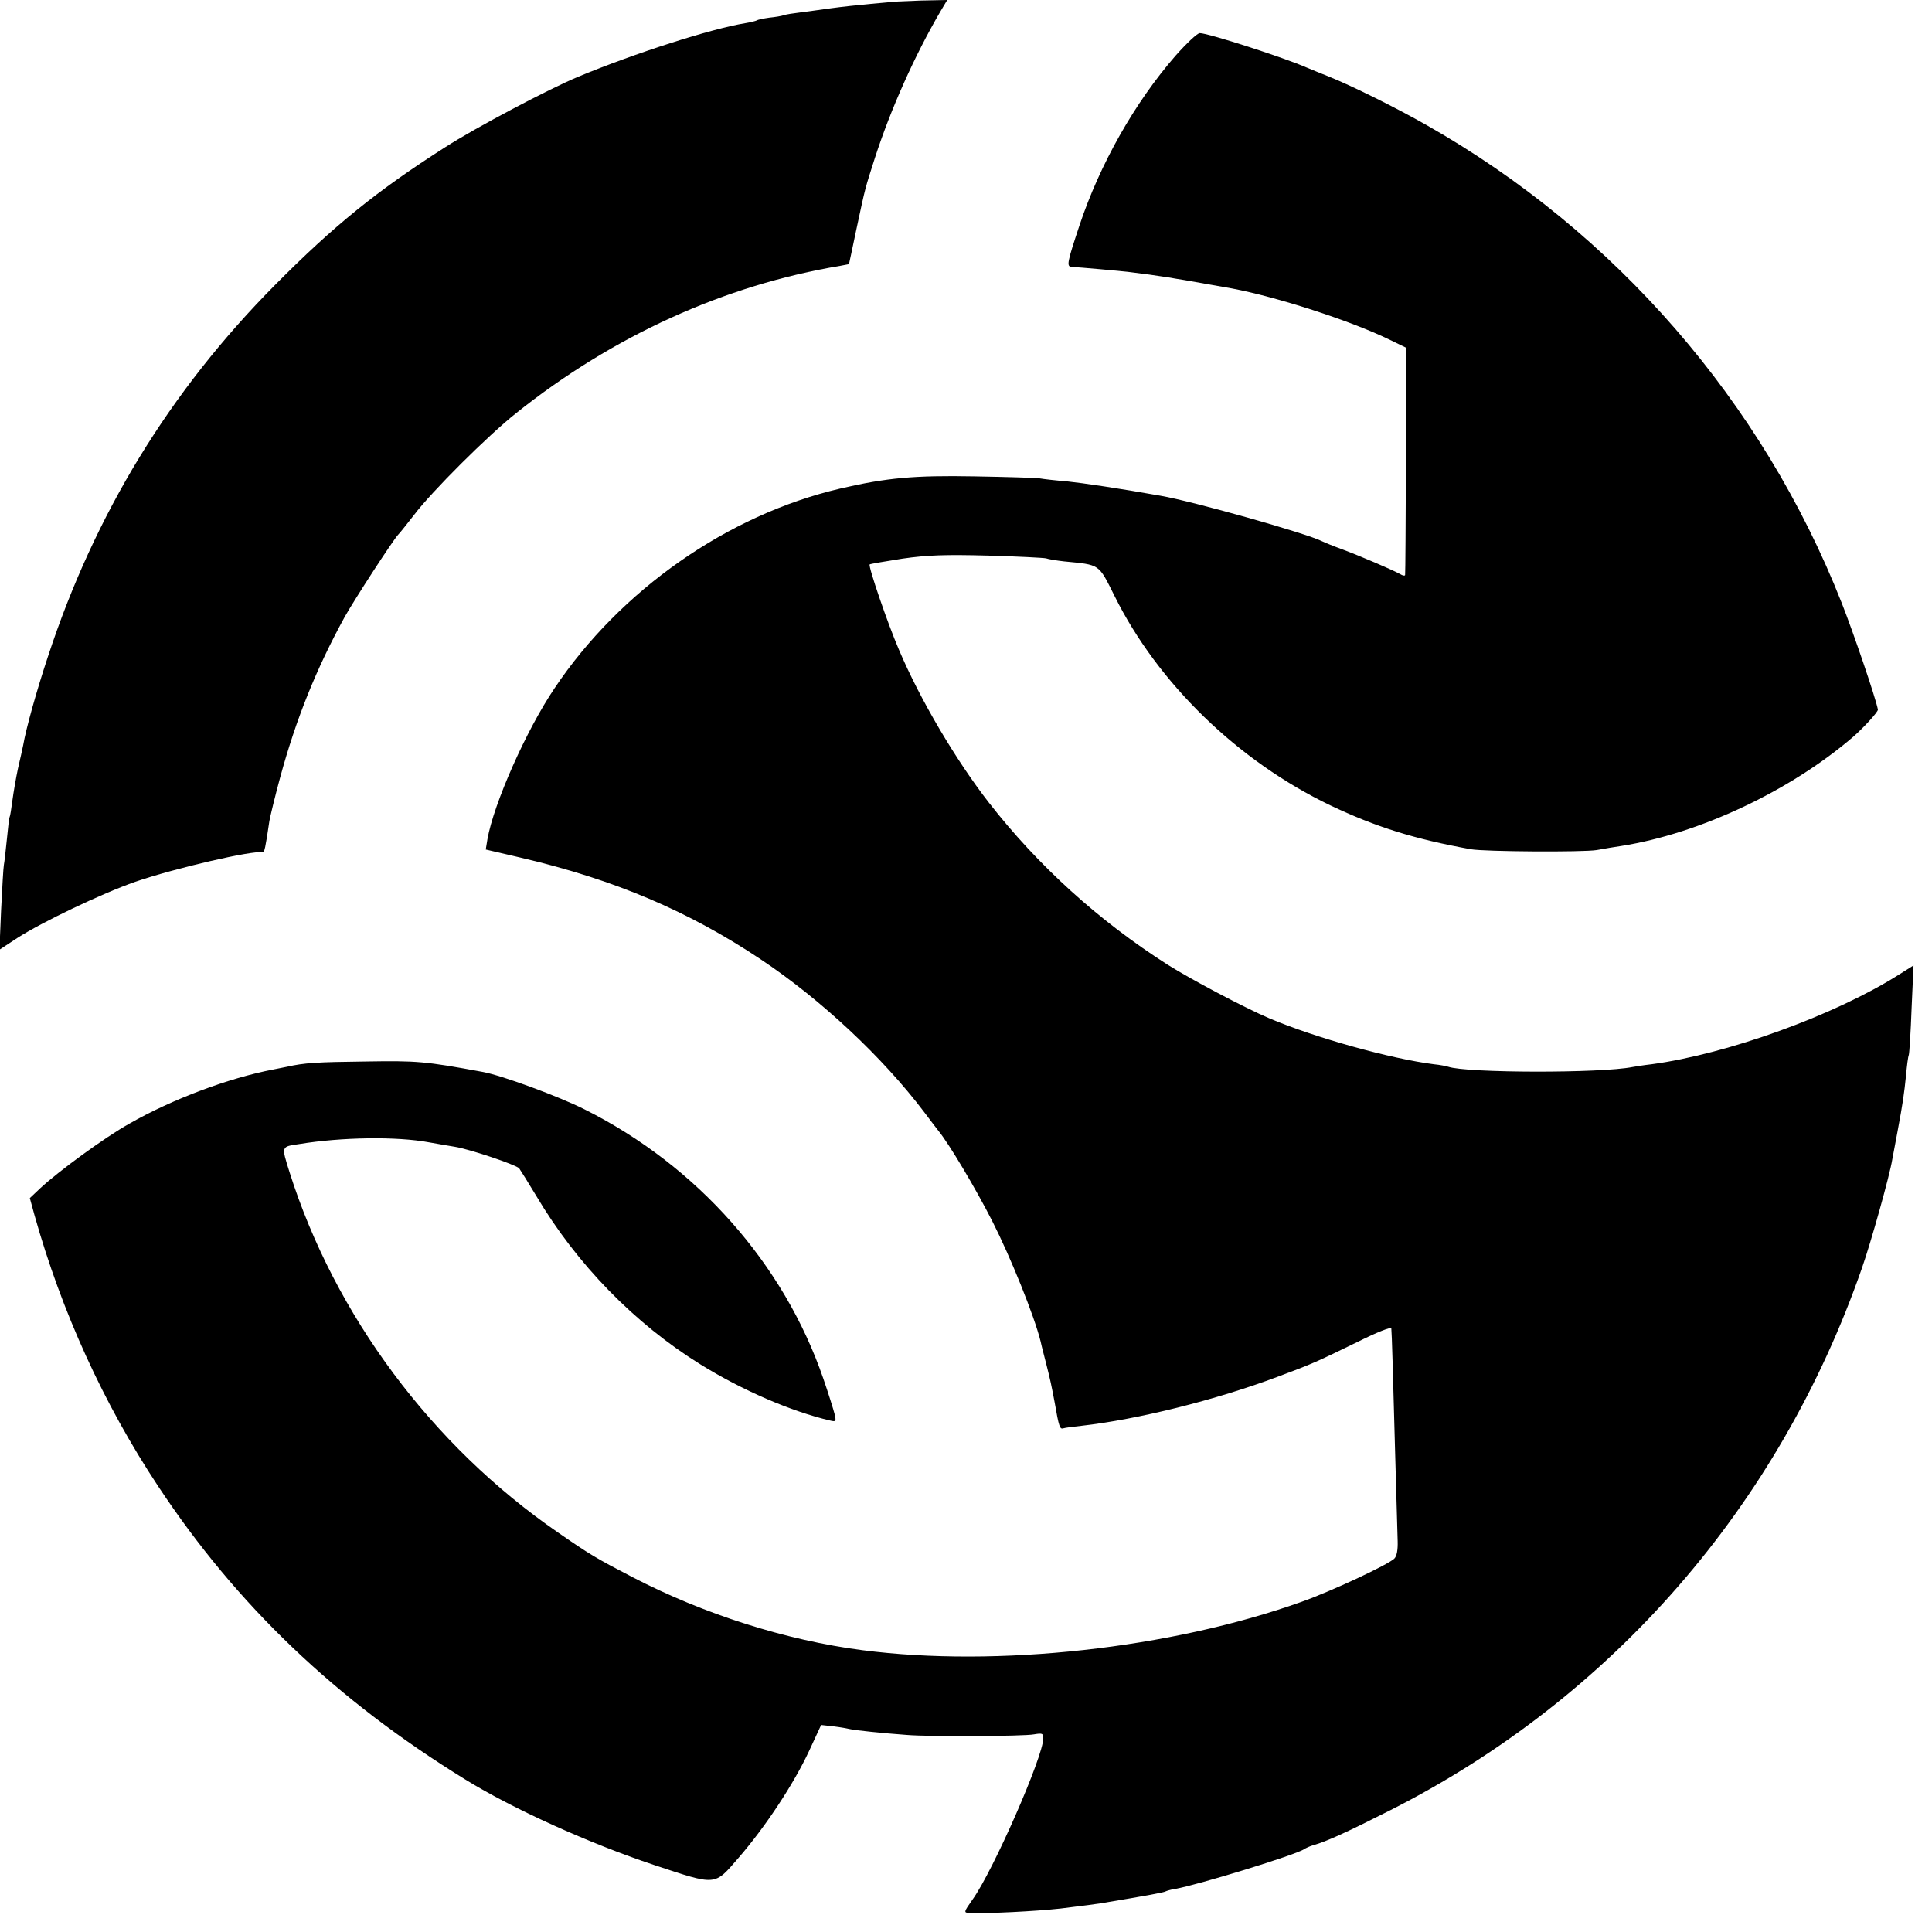 <?xml version="1.0" standalone="no"?>
<!DOCTYPE svg PUBLIC "-//W3C//DTD SVG 20010904//EN"
 "http://www.w3.org/TR/2001/REC-SVG-20010904/DTD/svg10.dtd">
<svg version="1.0" xmlns="http://www.w3.org/2000/svg"
 width="700pt" height="700pt" viewBox="0 0 700 700"
 preserveAspectRatio="xMidYMid meet">
<g transform="translate(0,700) scale(0.1,-0.1)"
fill="#000000" stroke="none">
<path d="M3237 6994 c-1 -1 -38 -4 -82 -8 -44 -4 -109 -11 -145 -16 -36 -5
-85 -12 -110 -15 -25 -3 -52 -7 -60 -10 -8 -3 -32 -7 -53 -9 -21 -3 -41 -7
-45 -10 -4 -2 -23 -7 -42 -10 -123 -20 -398 -108 -605 -194 -104 -43 -373
-185 -483 -256 -243 -155 -402 -283 -615 -498 -382 -385 -654 -831 -823 -1346
-41 -123 -80 -263 -90 -322 -3 -14 -11 -52 -19 -85 -7 -33 -16 -85 -20 -115
-4 -30 -8 -57 -10 -60 -2 -3 -6 -39 -10 -80 -4 -41 -9 -84 -11 -94 -2 -11 -6
-84 -10 -163 l-6 -144 64 42 c90 58 305 161 428 204 142 49 427 115 462 107 6
-1 10 17 24 113 3 17 20 88 39 158 58 213 131 394 234 582 36 64 173 275 193
297 7 7 33 40 58 72 63 84 269 289 370 369 352 281 756 464 1175 534 17 3 30
6 31 6 0 1 13 58 27 127 34 159 31 145 67 258 57 176 144 371 237 530 l25 42
-97 -2 c-53 -2 -97 -4 -98 -4z"/>
<path d="M4259 6798 c-148 -170 -274 -393 -348 -615 -44 -133 -48 -149 -28
-150 23 -1 182 -15 212 -19 17 -2 48 -6 70 -9 22 -3 52 -8 68 -10 15 -3 42 -7
60 -10 33 -6 120 -21 170 -30 164 -31 427 -116 568 -184 l64 -31 -1 -407 c-1
-225 -2 -411 -3 -416 0 -4 -9 -3 -18 3 -27 15 -141 64 -208 89 -33 12 -67 26
-75 30 -54 28 -469 145 -586 165 -146 26 -281 46 -339 52 -38 3 -83 8 -100 11
-16 2 -122 5 -235 7 -217 4 -317 -5 -485 -44 -408 -95 -798 -368 -1036 -724
-102 -151 -220 -417 -243 -547 l-6 -37 133 -31 c335 -79 601 -192 862 -366
218 -145 442 -354 594 -555 22 -30 46 -60 51 -67 38 -46 135 -209 195 -327 67
-132 152 -343 175 -435 5 -23 15 -60 21 -84 15 -59 18 -74 30 -137 16 -92 19
-99 32 -95 6 2 36 6 65 9 204 23 486 93 712 178 124 46 139 53 293 128 66 33
117 53 118 47 2 -18 6 -163 14 -457 4 -146 8 -287 9 -314 1 -31 -3 -54 -12
-63 -22 -22 -227 -118 -337 -157 -474 -169 -1103 -238 -1590 -175 -278 36
-576 131 -834 265 -131 68 -153 81 -270 162 -457 315 -808 787 -972 1305 -30
96 -31 92 36 102 153 25 353 28 470 6 33 -6 75 -13 93 -16 55 -9 221 -65 233
-78 5 -7 33 -52 62 -100 147 -248 356 -462 594 -610 153 -95 330 -171 471
-204 21 -5 22 -3 16 23 -4 16 -22 74 -41 129 -143 416 -457 771 -864 975 -93
47 -299 123 -369 136 -211 39 -239 41 -425 38 -178 -2 -223 -5 -285 -19 -14
-3 -36 -7 -50 -10 -162 -31 -367 -108 -521 -196 -91 -51 -256 -172 -323 -234
l-38 -36 17 -62 c98 -349 250 -683 448 -982 285 -431 643 -773 1112 -1062 173
-107 450 -232 684 -310 230 -76 218 -77 308 27 97 112 199 267 254 385 l44 95
45 -5 c25 -3 52 -8 60 -10 16 -4 120 -15 205 -21 83 -7 424 -5 461 2 30 5 34
4 34 -14 0 -66 -182 -481 -256 -584 -33 -47 -33 -48 -11 -49 63 -3 240 6 330
16 97 12 121 15 146 19 174 29 227 39 234 43 4 2 20 7 35 9 84 15 439 124 467
144 6 4 21 11 35 15 44 12 121 47 275 125 805 407 1411 1103 1711 1965 33 94
101 337 110 394 3 14 11 60 19 101 20 107 24 137 31 205 3 33 7 66 10 73 2 7
7 83 10 168 l7 156 -54 -34 c-231 -146 -620 -287 -895 -324 -27 -3 -58 -8 -69
-10 -115 -23 -602 -22 -668 1 -6 2 -30 7 -52 9 -156 20 -427 95 -595 166 -88
37 -288 143 -370 195 -249 159 -468 357 -648 588 -118 152 -249 373 -325 553
-41 95 -112 303 -106 309 2 2 56 11 119 21 91 13 156 15 310 11 107 -3 202 -8
210 -10 8 -3 38 -8 65 -11 132 -13 124 -7 183 -125 157 -317 448 -599 782
-759 164 -78 304 -122 509 -159 51 -9 407 -11 456 -3 28 5 68 12 90 15 284 45
612 200 839 395 39 34 91 91 90 99 -8 42 -88 277 -131 386 -287 729 -820 1343
-1503 1731 -114 65 -274 144 -354 176 -28 11 -64 26 -81 33 -79 35 -357 125
-388 125 -9 0 -48 -37 -88 -82z"/>
</g>
</svg>
